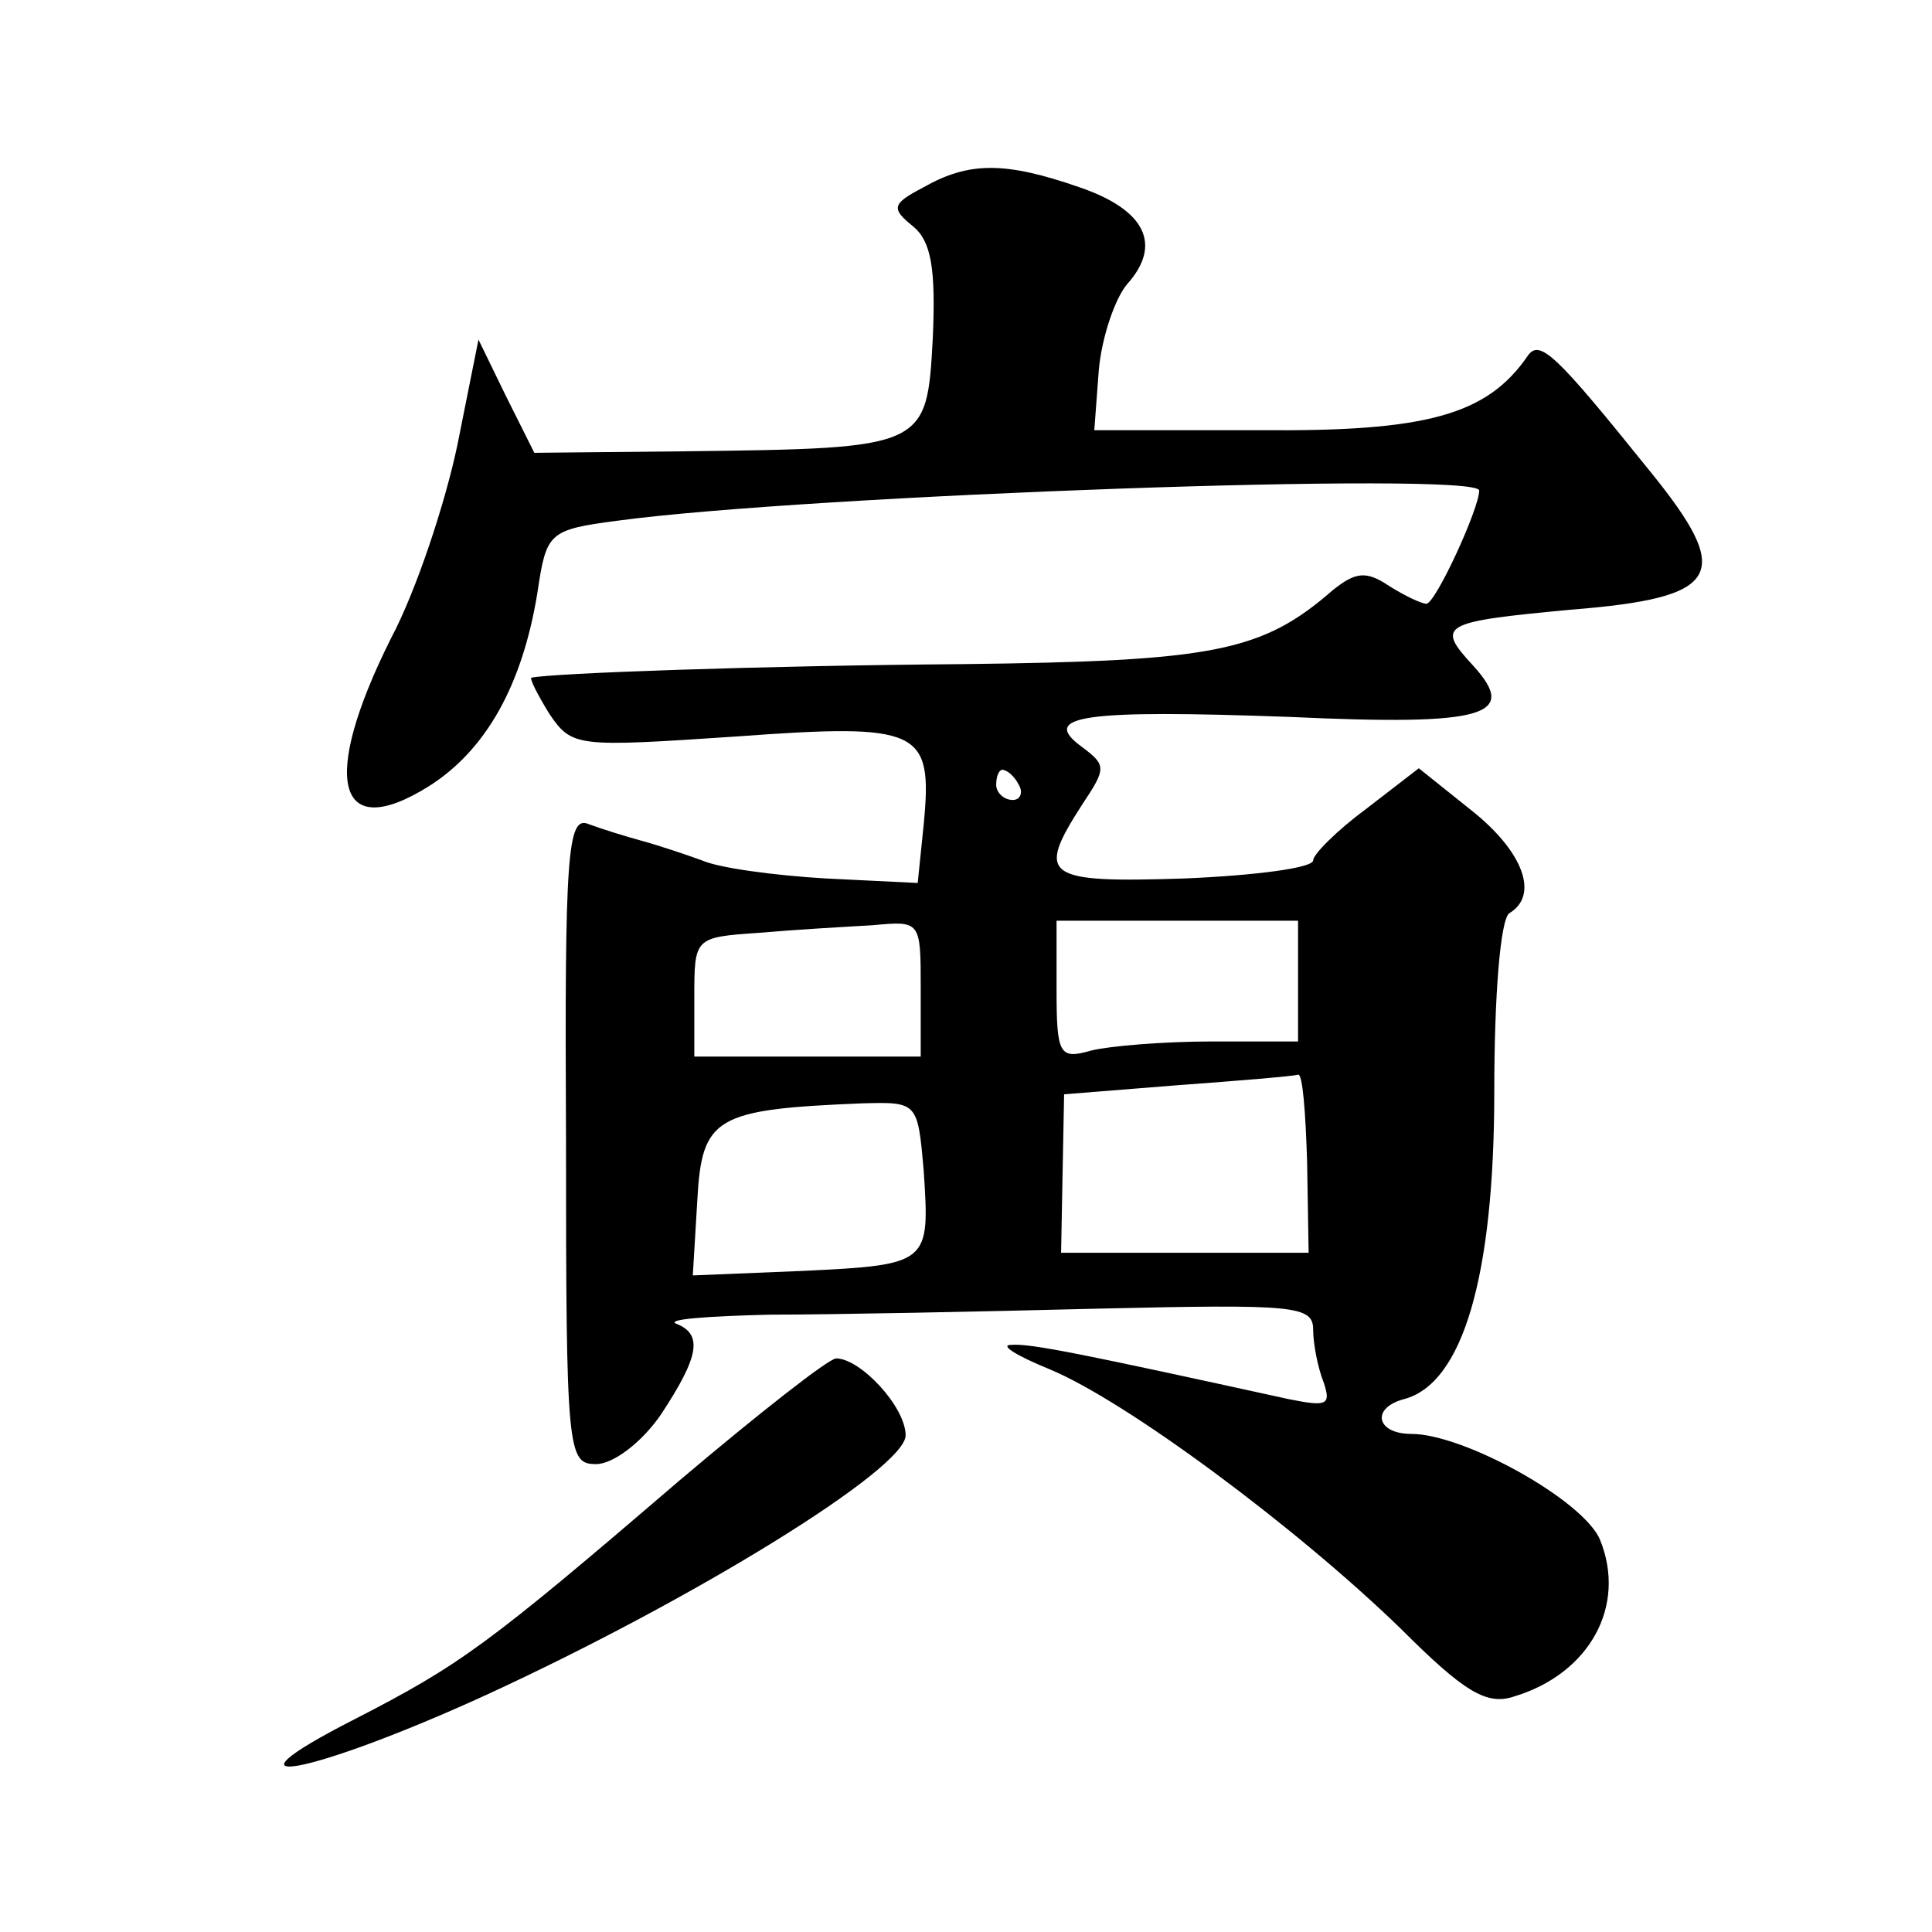 <?xml version="1.0" standalone="no"?>
<!DOCTYPE svg PUBLIC "-//W3C//DTD SVG 20010904//EN"
 "http://www.w3.org/TR/2001/REC-SVG-20010904/DTD/svg10.dtd">
<svg version="1.0" xmlns="http://www.w3.org/2000/svg"
 width="128pt" height="128pt" viewBox="0 0 128 128"
 preserveAspectRatio="xMidYMid meet">
<g transform="translate(0,128) scale(0.1,-0.1)"
fill="#0" stroke="none">
<path d="M612 1156 c-21 -11 -22 -14 -7 -26 12 -10 15 -28 13 -74 -4 -73 -4 -73
-164 -75 l-100 -1 -19 38 -18 37 -14 -70 c-8 -38 -27 -96 -44 -128 -47 -94 -36
-136 25 -98 38 24 62 67 72 128 6 40 7 42 53 48 125 17 571 33 571 20 0 -12 -29
-75 -35 -75 -3 0 -14 5 -25 12 -15 10 -22 9 -37 -3 -47 -41 -79 -47 -245 -49 -134
-1 -273 -6 -286 -9 -1 -1 4 -11 12 -24 15 -22 18 -22 123 -15 123 9 131 5 125 -58
l-4 -39 -61 3 c-34 2 -71 7 -82 12 -11 4 -29 10 -40 13 -11 3 -27 8 -35 11 -14
6 -16 -19 -15 -209 0 -208 1 -215 20 -215 11 0 30 14 43 33 25 38 28 53 10 60 -7
3 21 5 62 6 41 0 139 2 218 4 130 3 142 2 142 -14 0 -9 3 -25 7 -35 5 -15 2 -16
-23 -11 -137 30 -171 37 -184 36 -8 0 3 -7 25 -16 51 -21 164 -105 233 -172 42
-42 57 -51 75 -45 50 15 75 60 57 104 -11 26 -90 70 -125 70 -23 0 -27 17 -5 23
39 10 60 81 60 204 0 63 4 114 10 118 20 12 9 41 -25 68 l-35 28 -35 -27 c-19 -14
-35 -30 -35 -34 0 -5 -38 -10 -85 -12 -93 -3 -99 1 -68 49 16 24 16 26 0 38 -29
21 1 25 138 20 130 -6 151 1 121 34 -25 27 -21 29 64 37 101 8 109 23 53 92 -62
77 -73 88 -81 76 -27 -39 -67 -50 -177 -49 l-110 0 3 40 c2 22 11 48 19 57 23 26
12 49 -32 64 -49 17 -73 17 -103 0z m63 -396 c3 -5 1 -10 -4 -10 -6 0 -11 5 -11
10 0 6 2 10 4 10 3 0 8 -4 11 -10z m-65 -135 l0 -45 -75 0 -75 0 0 39 c0 40 0 40
43 43 23 2 57 4 75 5 32 3 32 3 32 -42z m250 5 l0 -40 -57 0 c-32 0 -68 -3 -80
-6 -21 -6 -23 -3 -23 40 l0 46 80 0 80 0 0 -40z m6 -120 l1 -60 -82 0 -82 0 1 53
1 52 75 6 c41 3 77 6 80 7 3 1 5 -25 6 -58z m-254 -6 c4 -61 4 -62 -80 -66 l-73
-3 3 50 c3 55 12 60 109 64 37 1 37 1 41 -45z M450 299 c-127 -109 -145 -122 -215
-158 -98 -50 -29 -37 87 16 139 64 278 150 278 172 0 19 -30 51 -46 51 -5 0 -52
-37 -104 -81z"/>
</g>
</svg>
